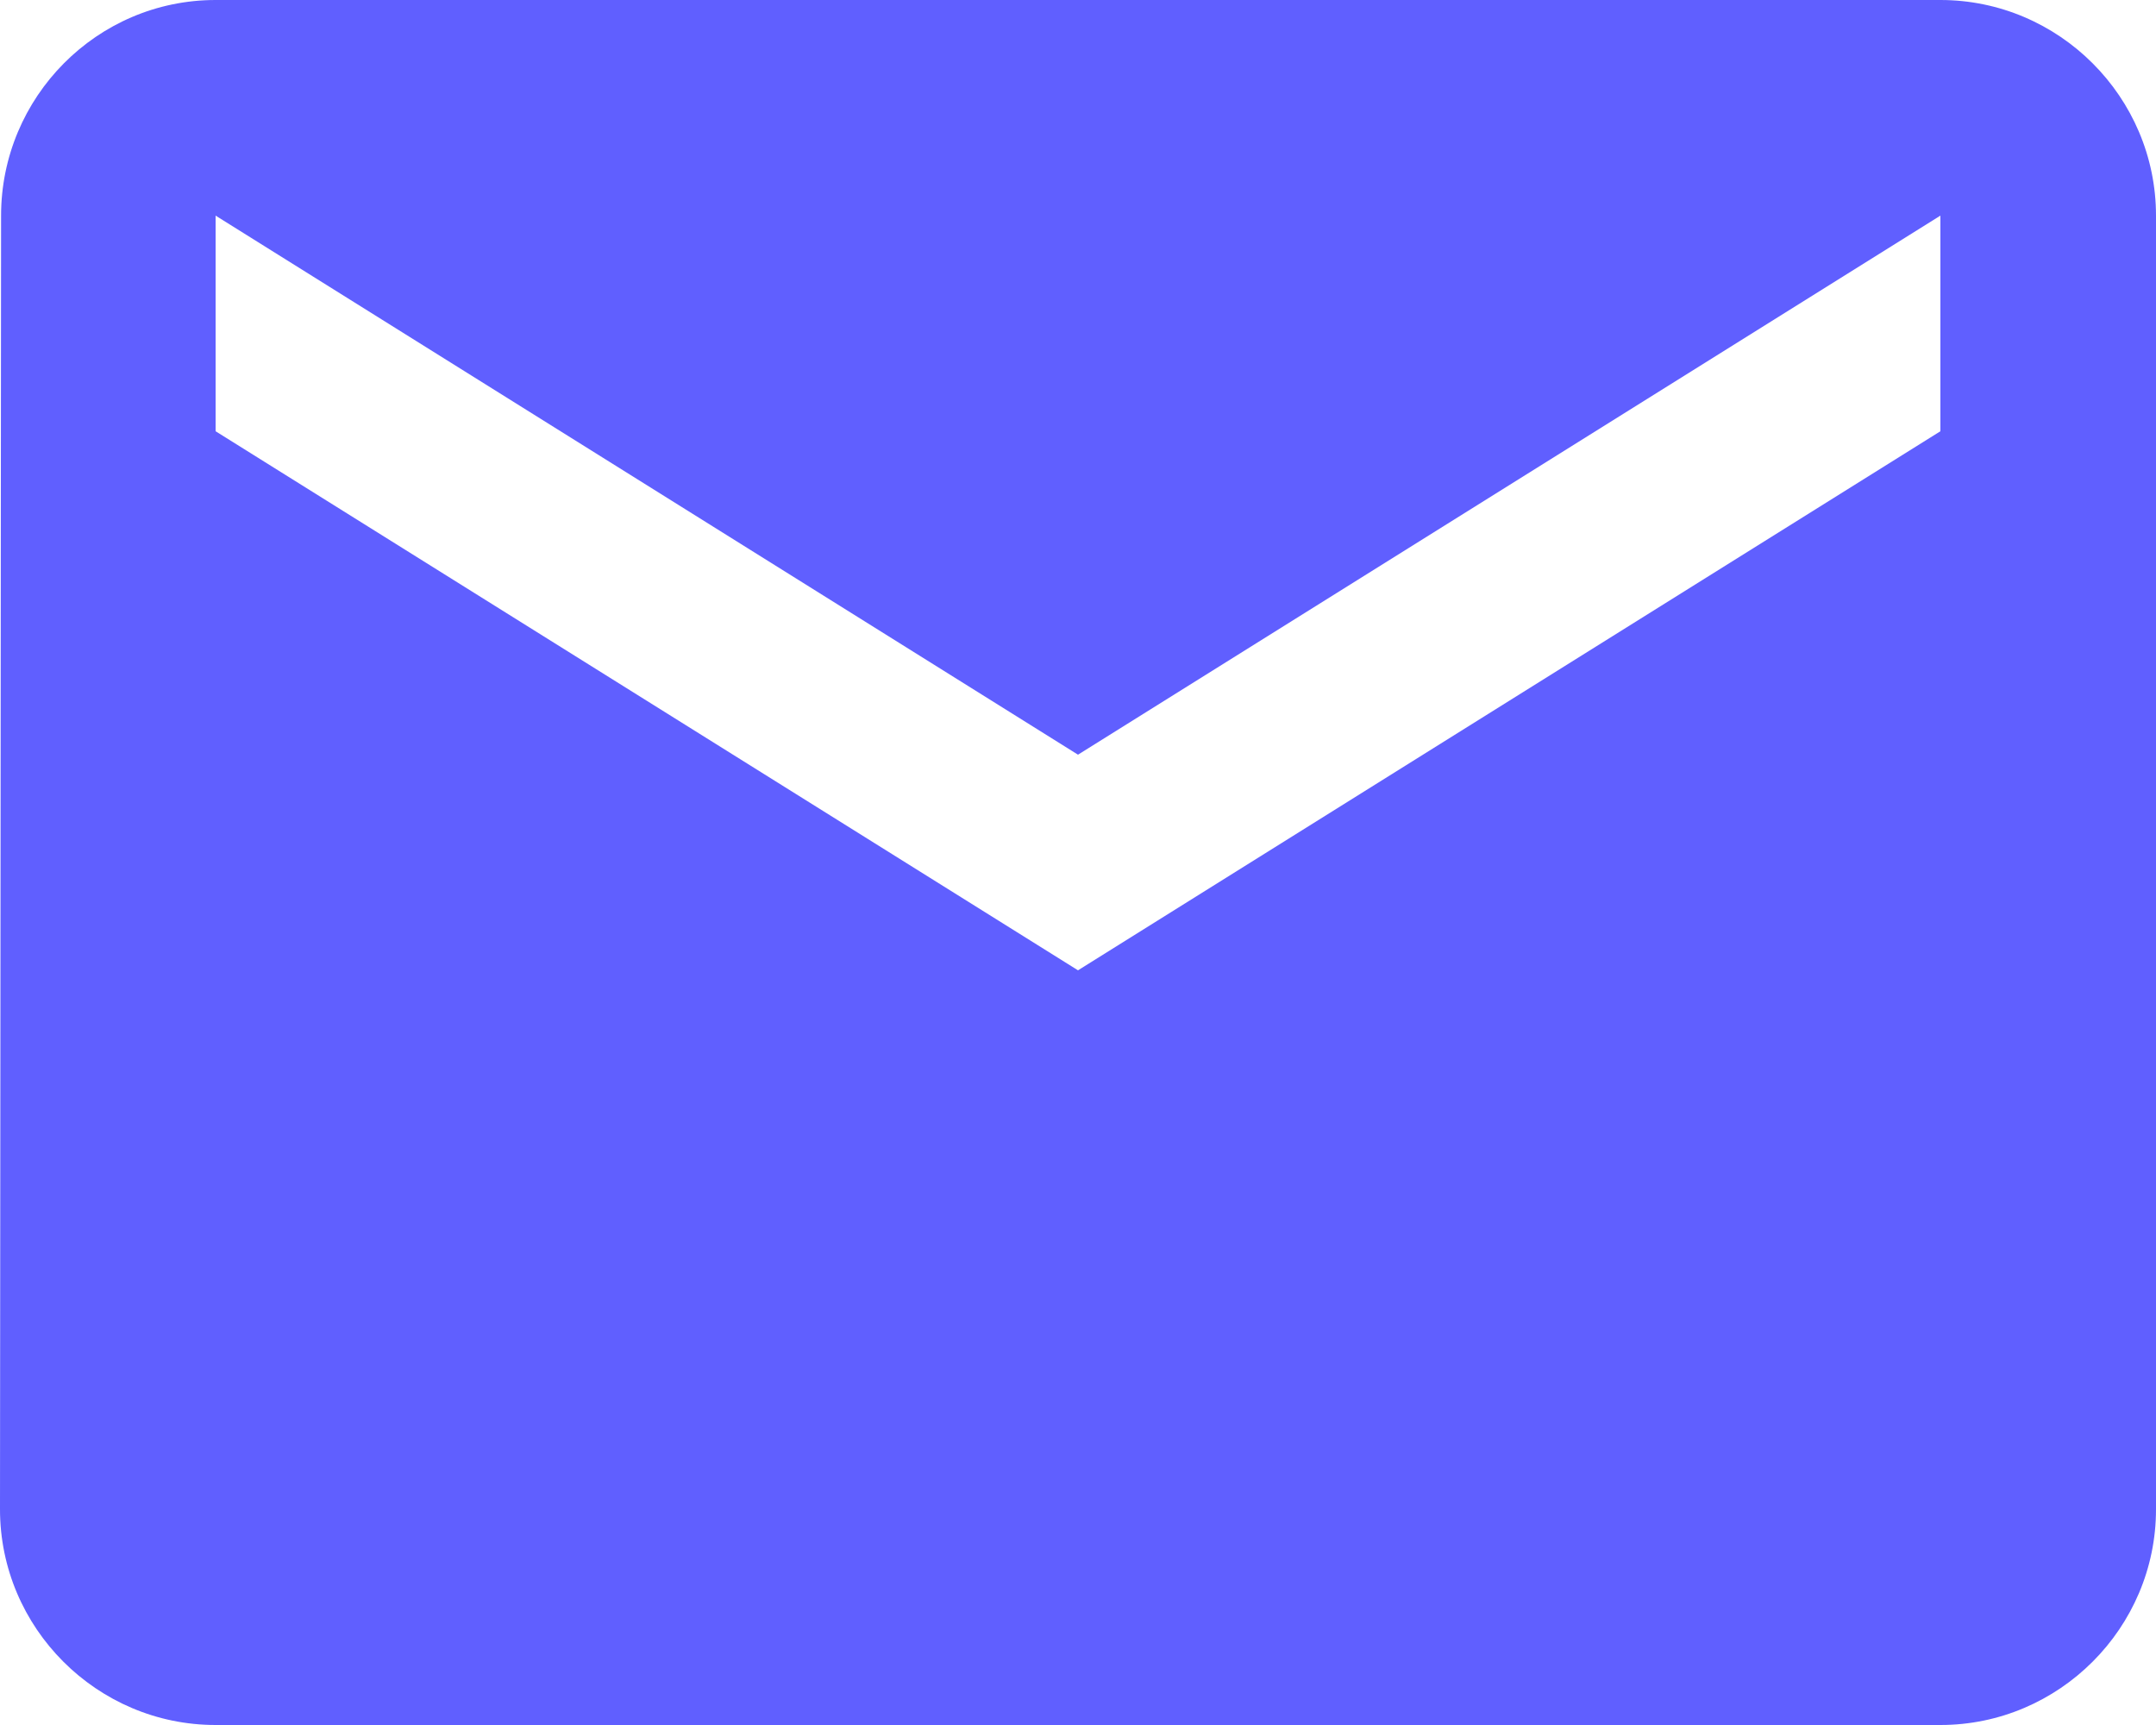 <?xml version="1.0" encoding="UTF-8"?>
<svg width="20px" height="16px" viewBox="0 0 20 16" version="1.1" xmlns="http://www.w3.org/2000/svg" xmlns:xlink="http://www.w3.org/1999/xlink">
    <!-- Generator: Sketch 52.6 (67491) - http://www.bohemiancoding.com/sketch -->
    <title>ic_email_24px</title>
    <desc>Created with Sketch.</desc>
    <g id="Page-1" stroke="none" stroke-width="1" fill="none" fill-rule="evenodd">
        <g id="Sign-In-page" transform="translate(-570, -471)">
            <g id="Welcome-back" transform="translate(256, 158)">
                <g id="form" transform="translate(0, 245)">
                    <g id="Fields" transform="translate(0, 48)">
                        <g id="Text-Field-/-Filled-/-Leading-Icon-/-No-Assistive-Text-/-Activated">
                            <g id="ic_email_24px" transform="translate(312, 16)">
                                <rect id="Rectangle" fill-rule="nonzero" x="0" y="0" width="24" height="24"></rect>
                                <path d="M20,4 L4,4 C2.9,4 2.01,4.9 2.01,6 L2,18 C2,19.1 2.9,20 4,20 L20,20 C21.1,20 22,19.1 22,18 L22,6 C22,4.9 21.1,4 20,4 Z M20,8 L12,13 L4,8 L4,6 L12,11 L20,6 L20,8 Z" id="Shape" fill="#605FFF"></path>
                            </g>
                        </g>
                    </g>
                </g>
            </g>
        </g>
    </g>
</svg>